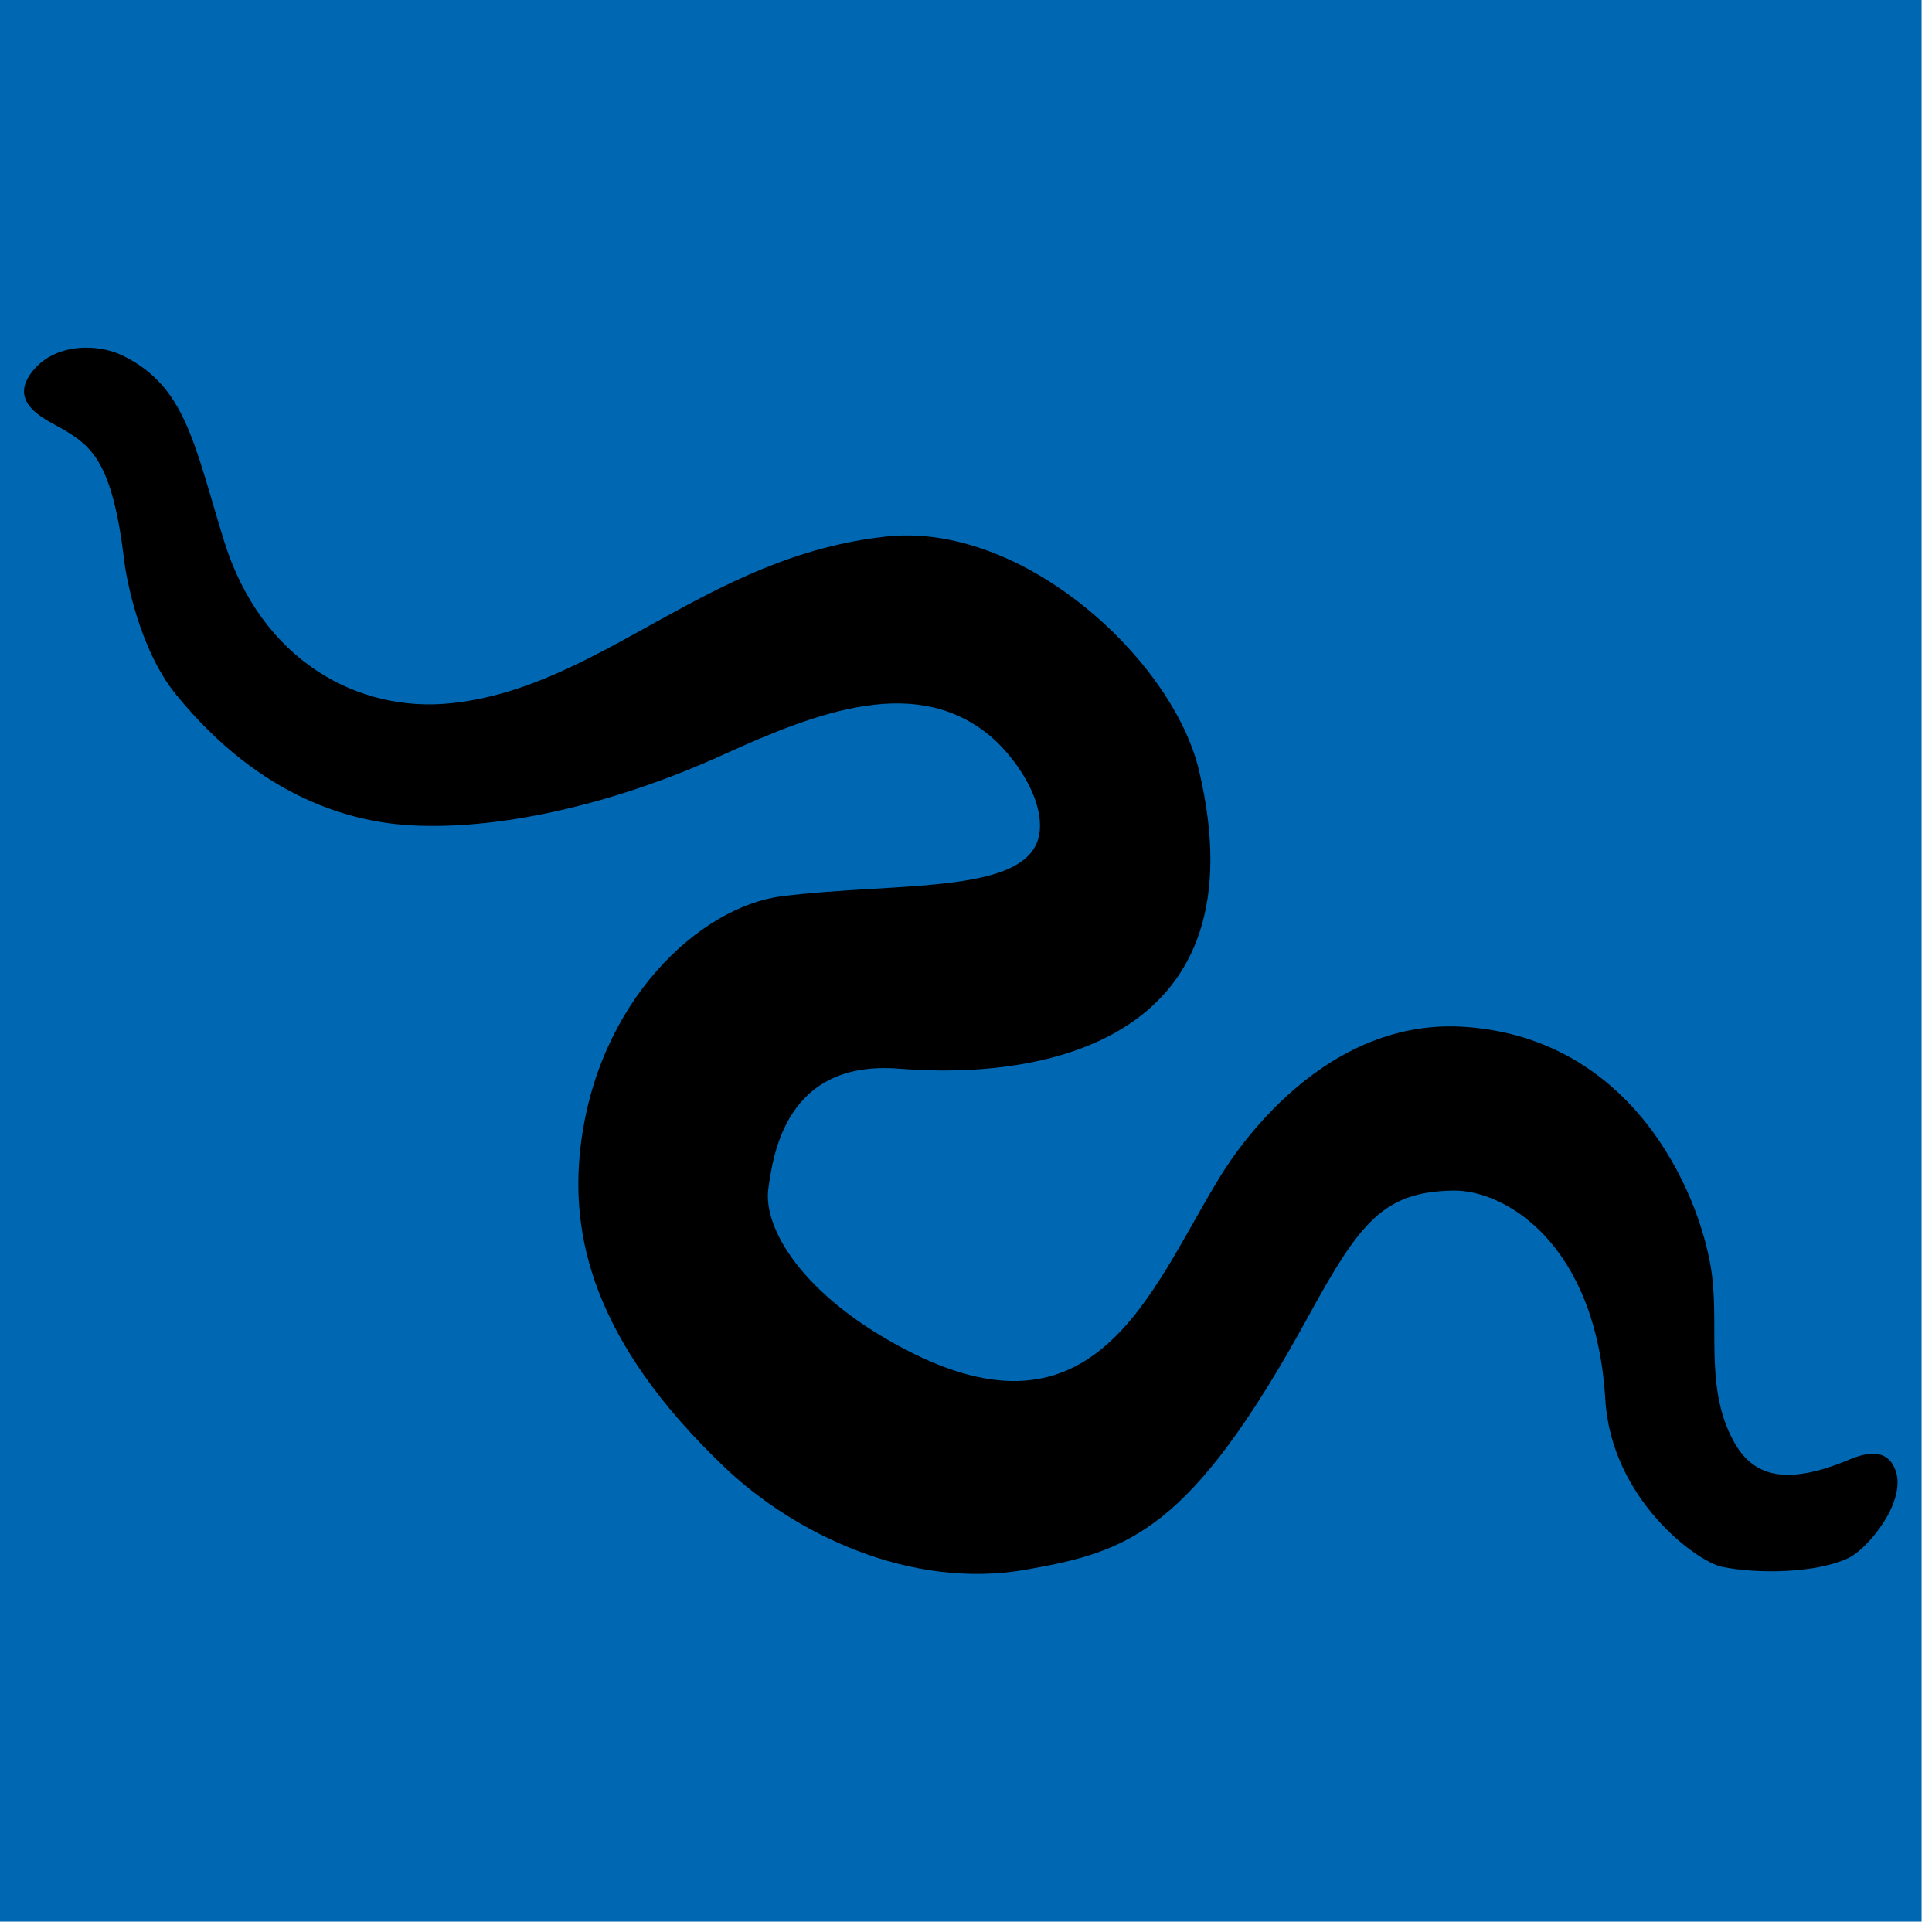 <svg viewBox="0 0 114 114" xmlns="http://www.w3.org/2000/svg" fill-rule="evenodd" clip-rule="evenodd" stroke-linejoin="round" stroke-miterlimit="2"><path fill="#0068b3" fill-rule="nonzero" d="M0 0h113.386v113.386H0z"/><path d="M61.363 48.865c.083-2.06-1.669-4.351-2.847-5.36-4.365-3.74-10.183-1.547-15.806 1.011-6.806 3.098-13.493 4.458-18.433 4.186-3.362-.185-8.814-1.478-13.888-7.715-2.195-2.697-2.953-6.963-3.069-7.955-.676-5.784-1.971-6.717-3.523-7.655-.895-.541-3.411-1.493-1.915-3.427 1.367-1.766 3.934-1.65 5.297-.996 3.75 1.799 4.241 5.113 6.027 10.916 2.187 7.111 7.923 10.203 13.415 9.624 8.863-.935 15.025-8.683 25.67-9.836 8.095-.877 16.924 7.292 18.462 13.817 3.724 15.796-8.936 18.294-17.688 17.584-6.731-.545-7.447 5.136-7.726 7.064-.334 2.308 1.974 6.304 8.045 9.485 11.258 5.899 14.463-3.366 18.502-10.002.441-.725 5.704-9.647 14.591-9.012 9.857.703 13.721 9.673 14.474 14.187.543 3.26-.372 6.822 1.201 9.987.942 1.897 2.55 3.204 6.913 1.378.948-.397 2.27-.773 2.778.599.69 1.859-1.641 4.651-2.768 5.187-1.952.929-5.437.933-7.457.524-1.49-.302-6.544-4.001-6.896-9.883-.551-9.217-5.933-12.373-8.98-12.321-4.116.07-5.503 1.869-8.544 7.426-6.95 12.7-10.571 13.871-16.674 14.946-6.818 1.201-13.656-2.13-17.763-6.041-7.893-7.516-9.079-13.792-8.515-18.825.974-8.688 7.057-14.255 11.868-14.87 6.994-.893 15.088.016 15.249-4.023z"/></svg>